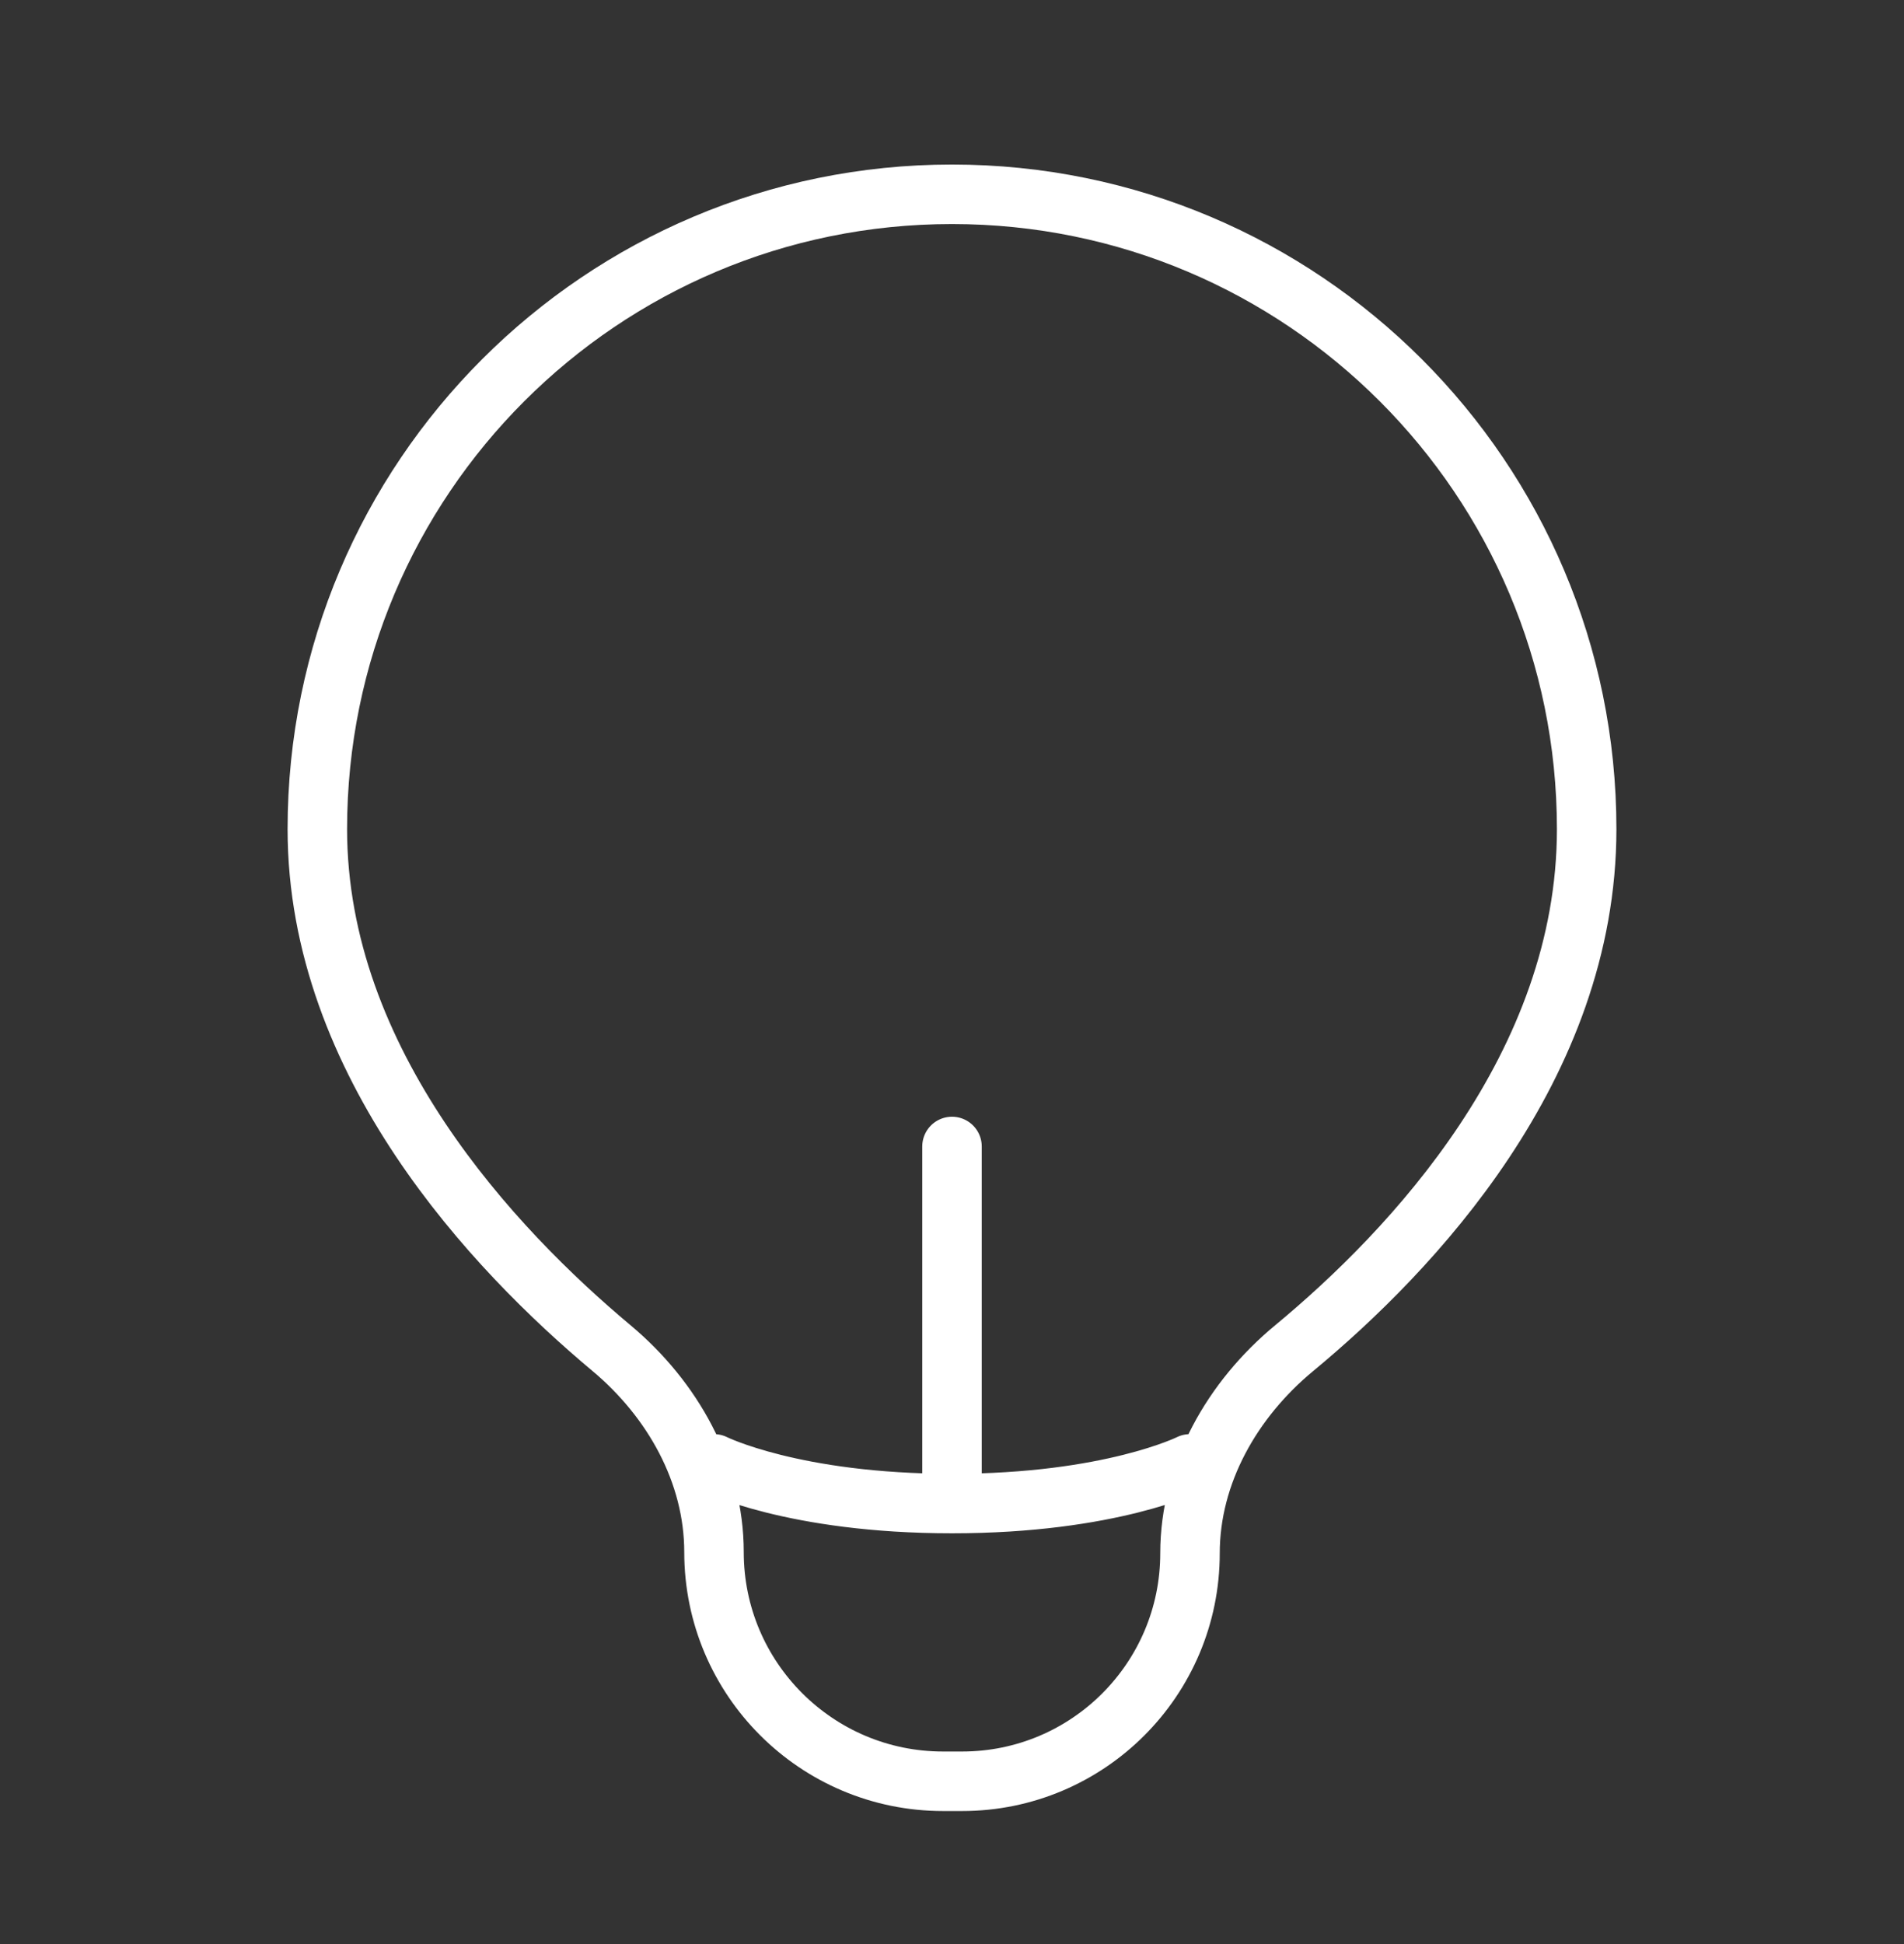 <svg width="48" height="49" viewBox="0 0 48 49" fill="none" xmlns="http://www.w3.org/2000/svg">
<rect x="0" y="0" width="48" height="49" fill="#333333" stroke="none"/>
<path d="M18 36.897C18 36.897 20 37.897 24 37.897M24 37.897C28 37.897 30 36.897 30 36.897M24 37.897V28.897M40 20.897C40 12.06 32.837 4.897 24 4.897C15.163 4.897 8 12.06 8 20.897C8 26.793 12.453 31.5 15.416 33.979C16.953 35.265 18 37.117 18 39.122V39.122C18 42.311 20.586 44.897 23.775 44.897H24.254C27.427 44.897 30 42.324 30 39.151V39.151C30 37.132 31.069 35.269 32.624 33.982C35.587 31.531 40 26.876 40 20.897Z" stroke="white" stroke-width="1.5" stroke-linecap="round" stroke-linejoin="round"/>
</svg>
